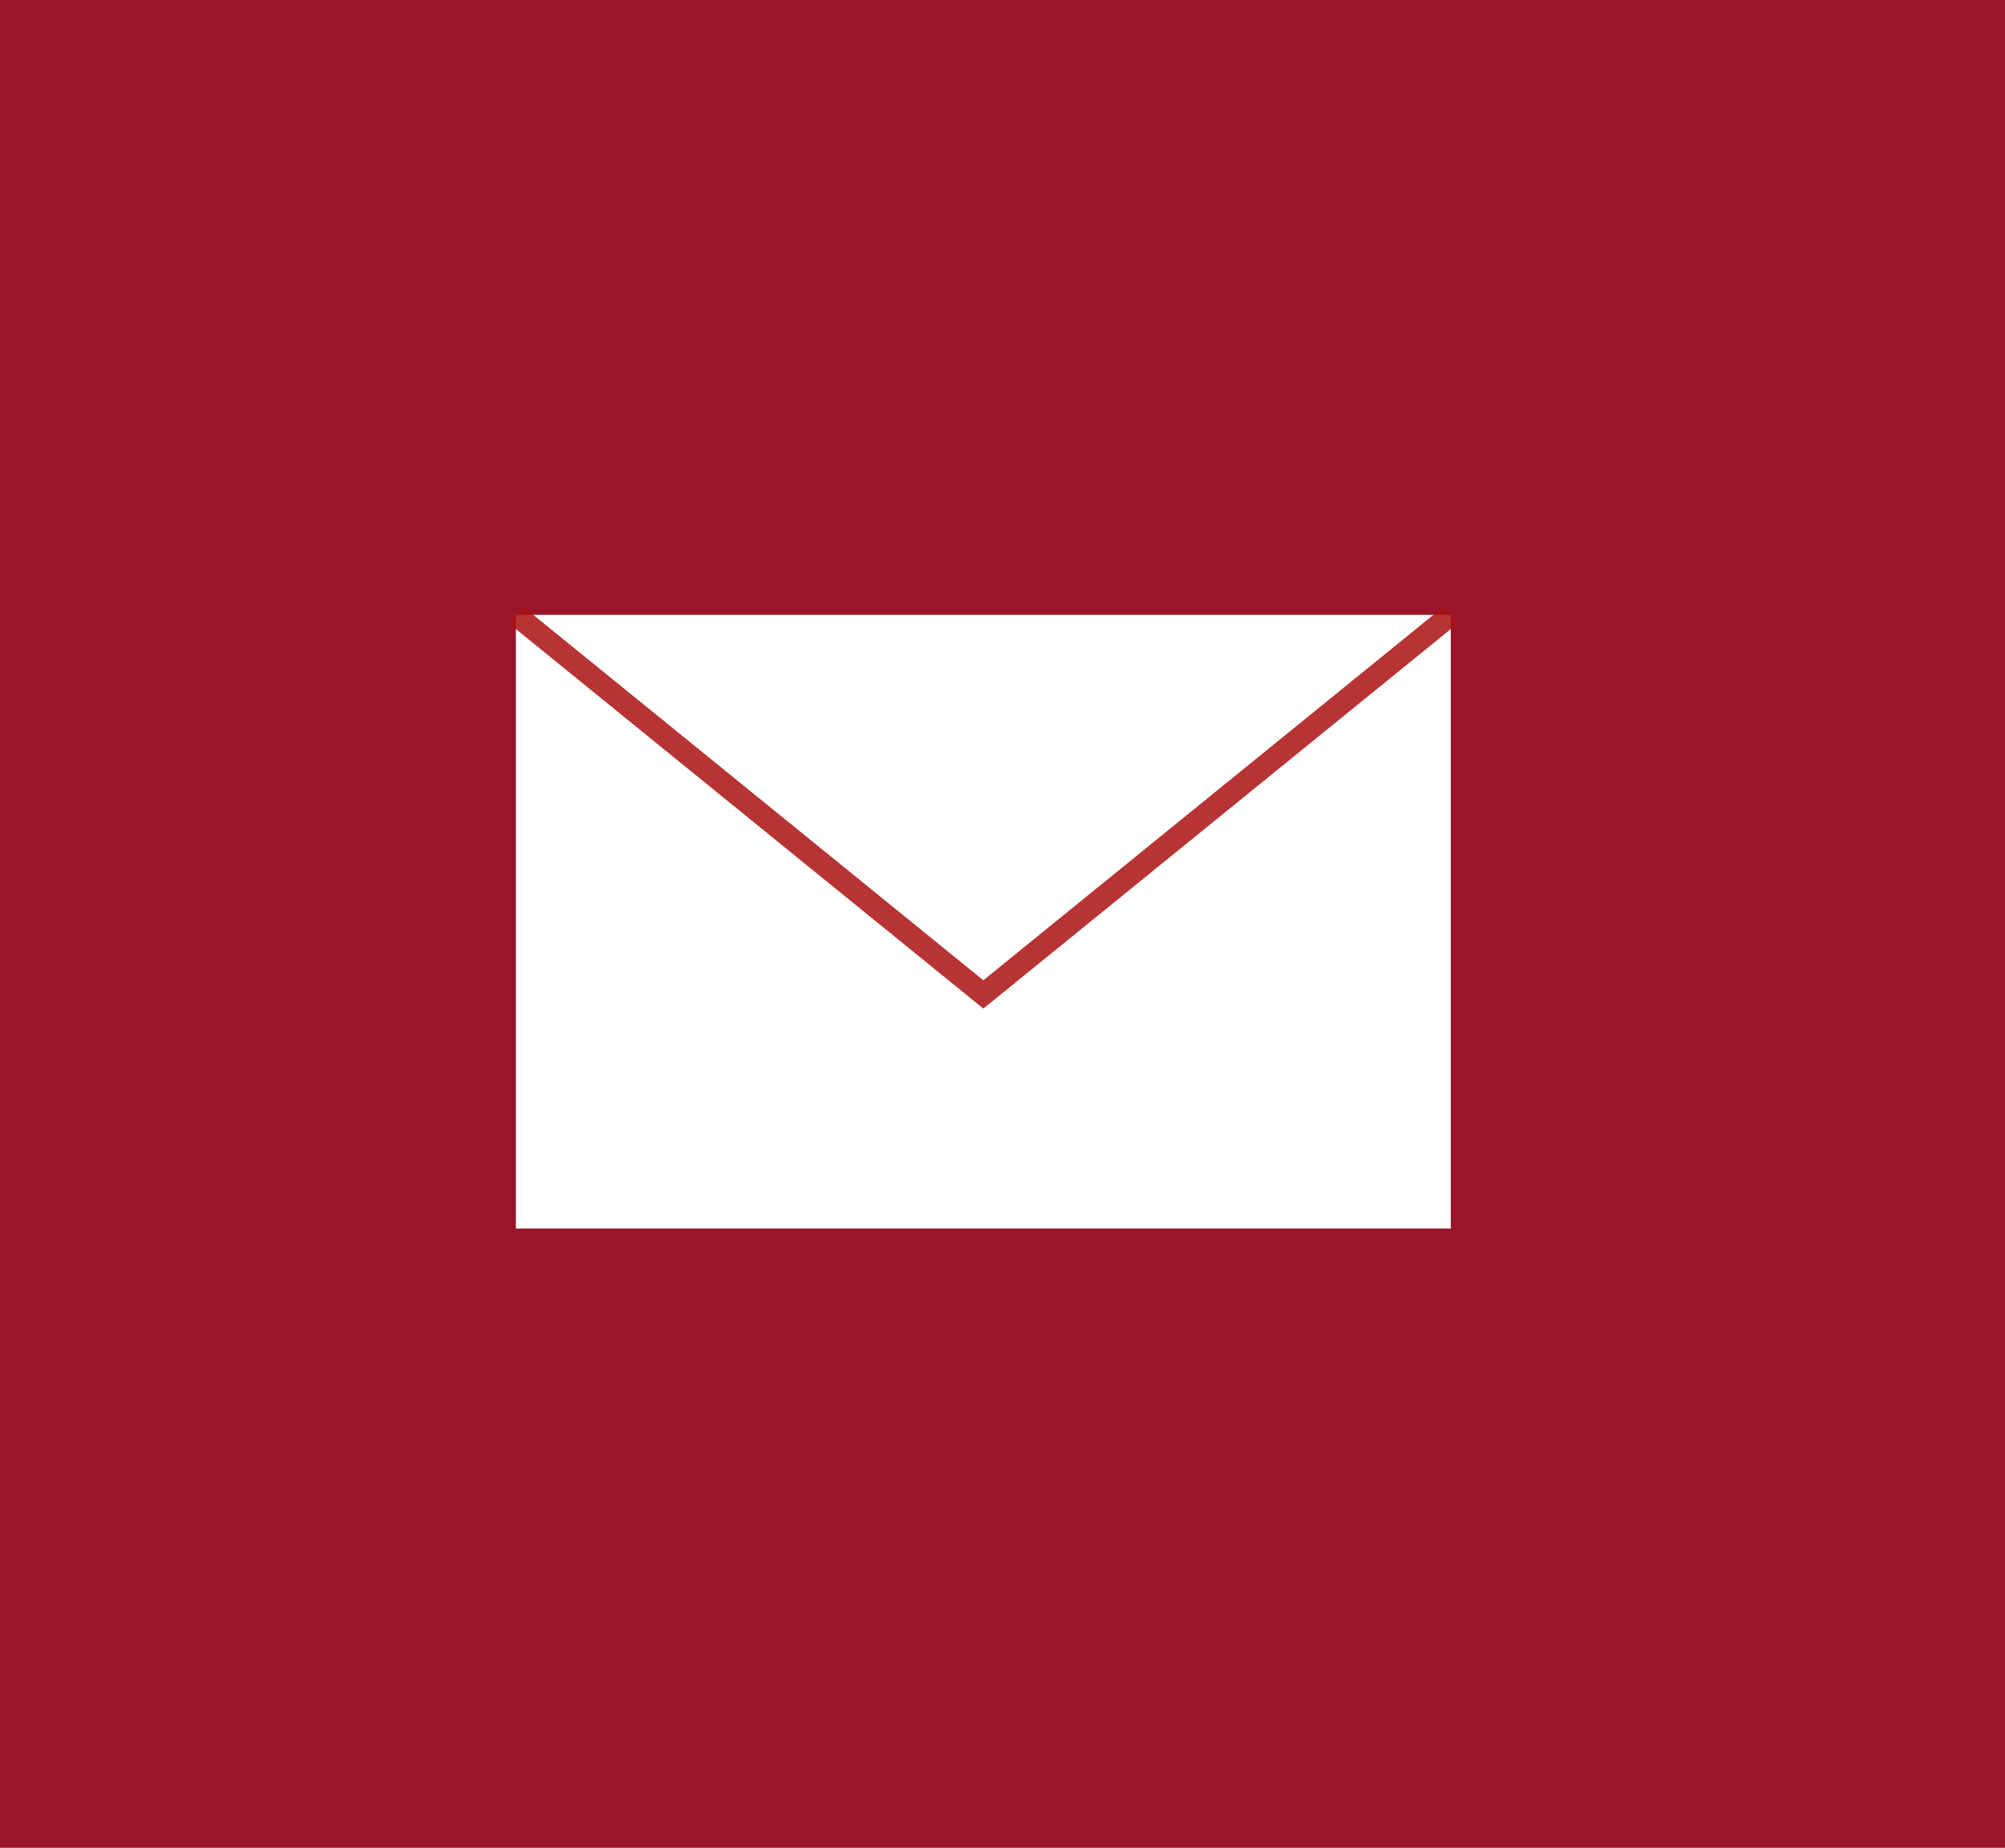 <svg xmlns="http://www.w3.org/2000/svg" id="_&#x30EC;&#x30A4;&#x30E4;&#x30FC;_2" viewBox="0 0 63.82 58.81"><defs><style>.cls-1{fill:#fff;}.cls-2{fill:#991529;}.cls-3{fill:none;isolation:isolate;opacity:.85;stroke:#a11;stroke-miterlimit:10;stroke-width:.7px;}</style></defs><g id="_&#x30EC;&#x30A4;&#x30E4;&#x30FC;_1-2"><rect class="cls-2" width="63.82" height="58.81"></rect><rect class="cls-1" x="16.42" y="19.57" width="29.76" height="19.53"></rect><polyline class="cls-3" points="46.18 19.57 31.3 31.65 16.42 19.57"></polyline></g></svg>
